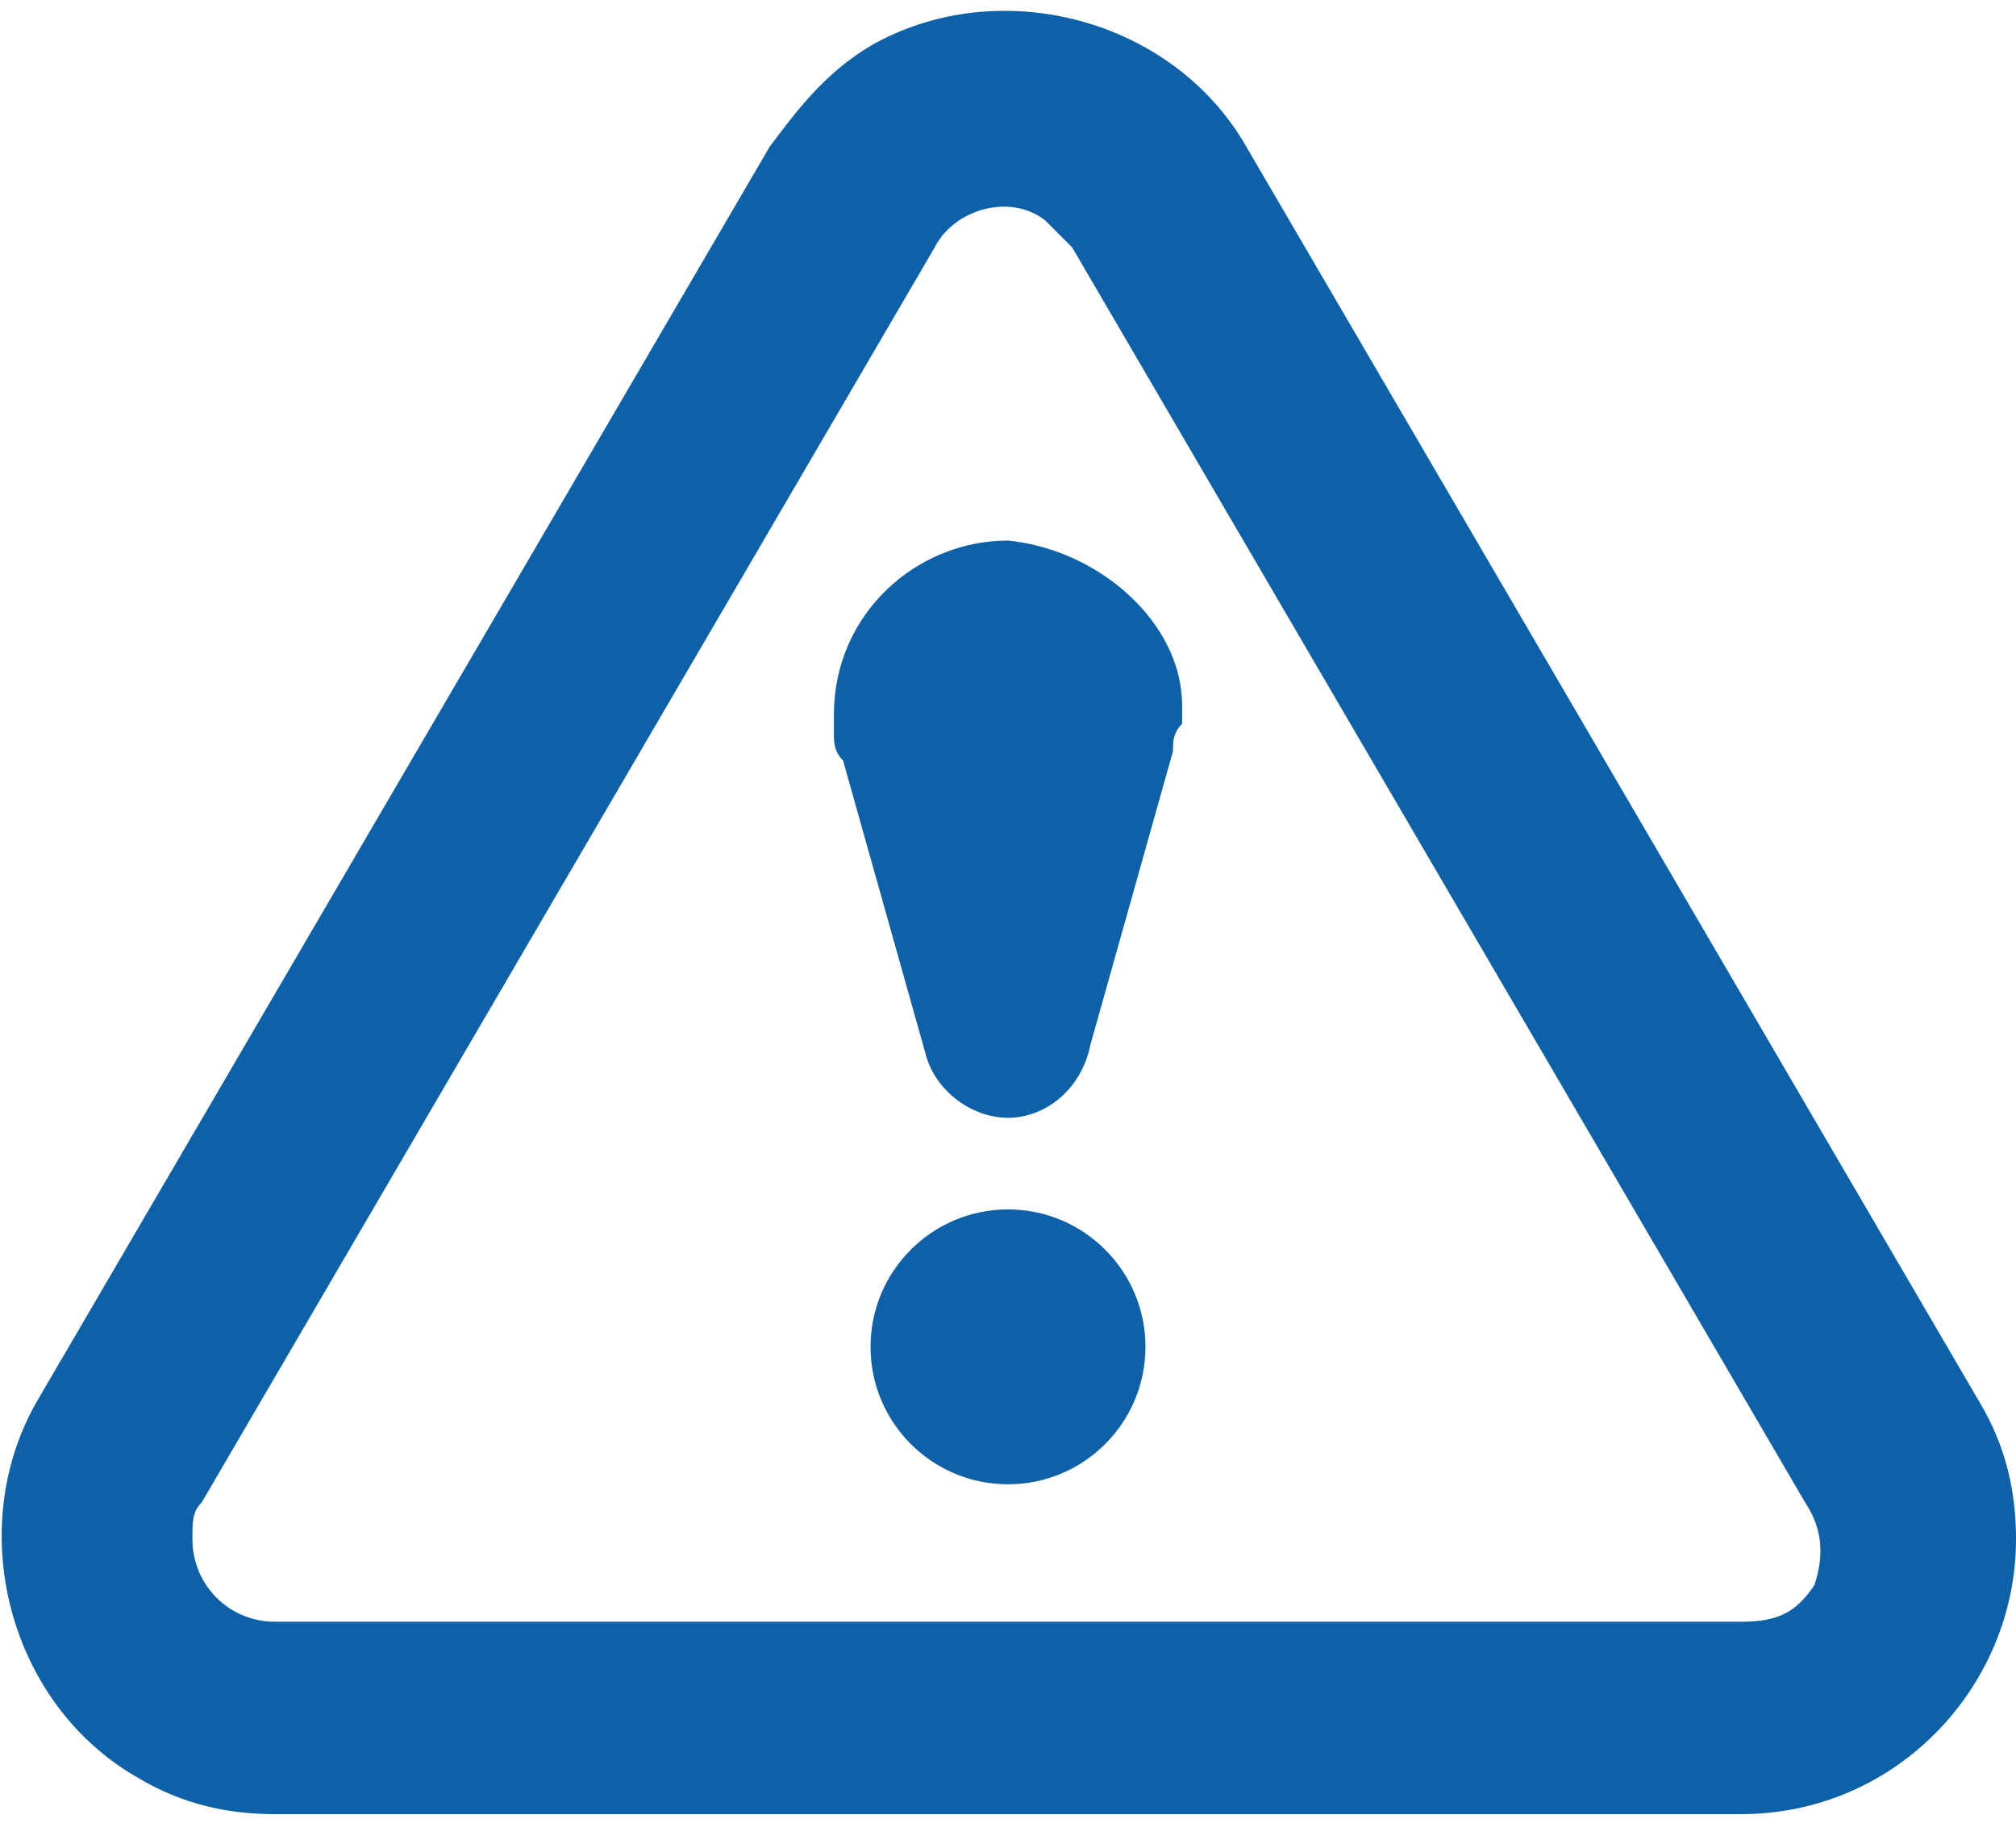 <?xml version="1.0" encoding="utf-8"?>
<!-- Generator: Adobe Illustrator 25.0.1, SVG Export Plug-In . SVG Version: 6.00 Build 0)  -->
<svg version="1.1" id="Calque_1" xmlns="http://www.w3.org/2000/svg" xmlns:xlink="http://www.w3.org/1999/xlink" x="0px" y="0px"
	 viewBox="0 0 22 19.9" style="enable-background:new 0 0 22 19.9;" xml:space="preserve">
<style type="text/css">
	.st0{fill:#0D61A8;}
</style>
<g>
	<g>
		<path class="st0" d="M21.6,15.3l-8-13.7c-0.8-1.4-2.7-1.9-4.1-1.1C9,0.8,8.7,1.2,8.4,1.6l-8,13.7c-0.8,1.4-0.3,3.3,1.1,4.1
			c0.5,0.3,1,0.4,1.5,0.4h16c1.7,0,3-1.4,3-3C22,16.3,21.9,15.8,21.6,15.3z M19.8,17.3c-0.2,0.3-0.4,0.4-0.8,0.4H3
			c-0.5,0-0.9-0.4-0.9-0.9c0-0.2,0-0.3,0.1-0.4l8-13.7c0.2-0.4,0.8-0.6,1.2-0.3c0.1,0.1,0.2,0.2,0.3,0.3l8,13.7
			C19.9,16.7,19.9,17,19.8,17.3L19.8,17.3z"/>
		<circle class="st0" cx="11" cy="14.7" r="1.5"/>
		<path class="st0" d="M11,5.9c-1,0-1.9,0.8-1.9,1.9c0,0,0,0.1,0,0.2c0,0.1,0,0.2,0.1,0.3l0.9,3.2c0.1,0.4,0.5,0.7,0.9,0.7l0,0
			c0.4,0,0.8-0.3,0.9-0.8l0.9-3.2c0-0.1,0-0.2,0.1-0.3c0-0.1,0-0.1,0-0.2C12.9,6.8,12,6,11,5.9z"/>
	</g>
</g>
</svg>
